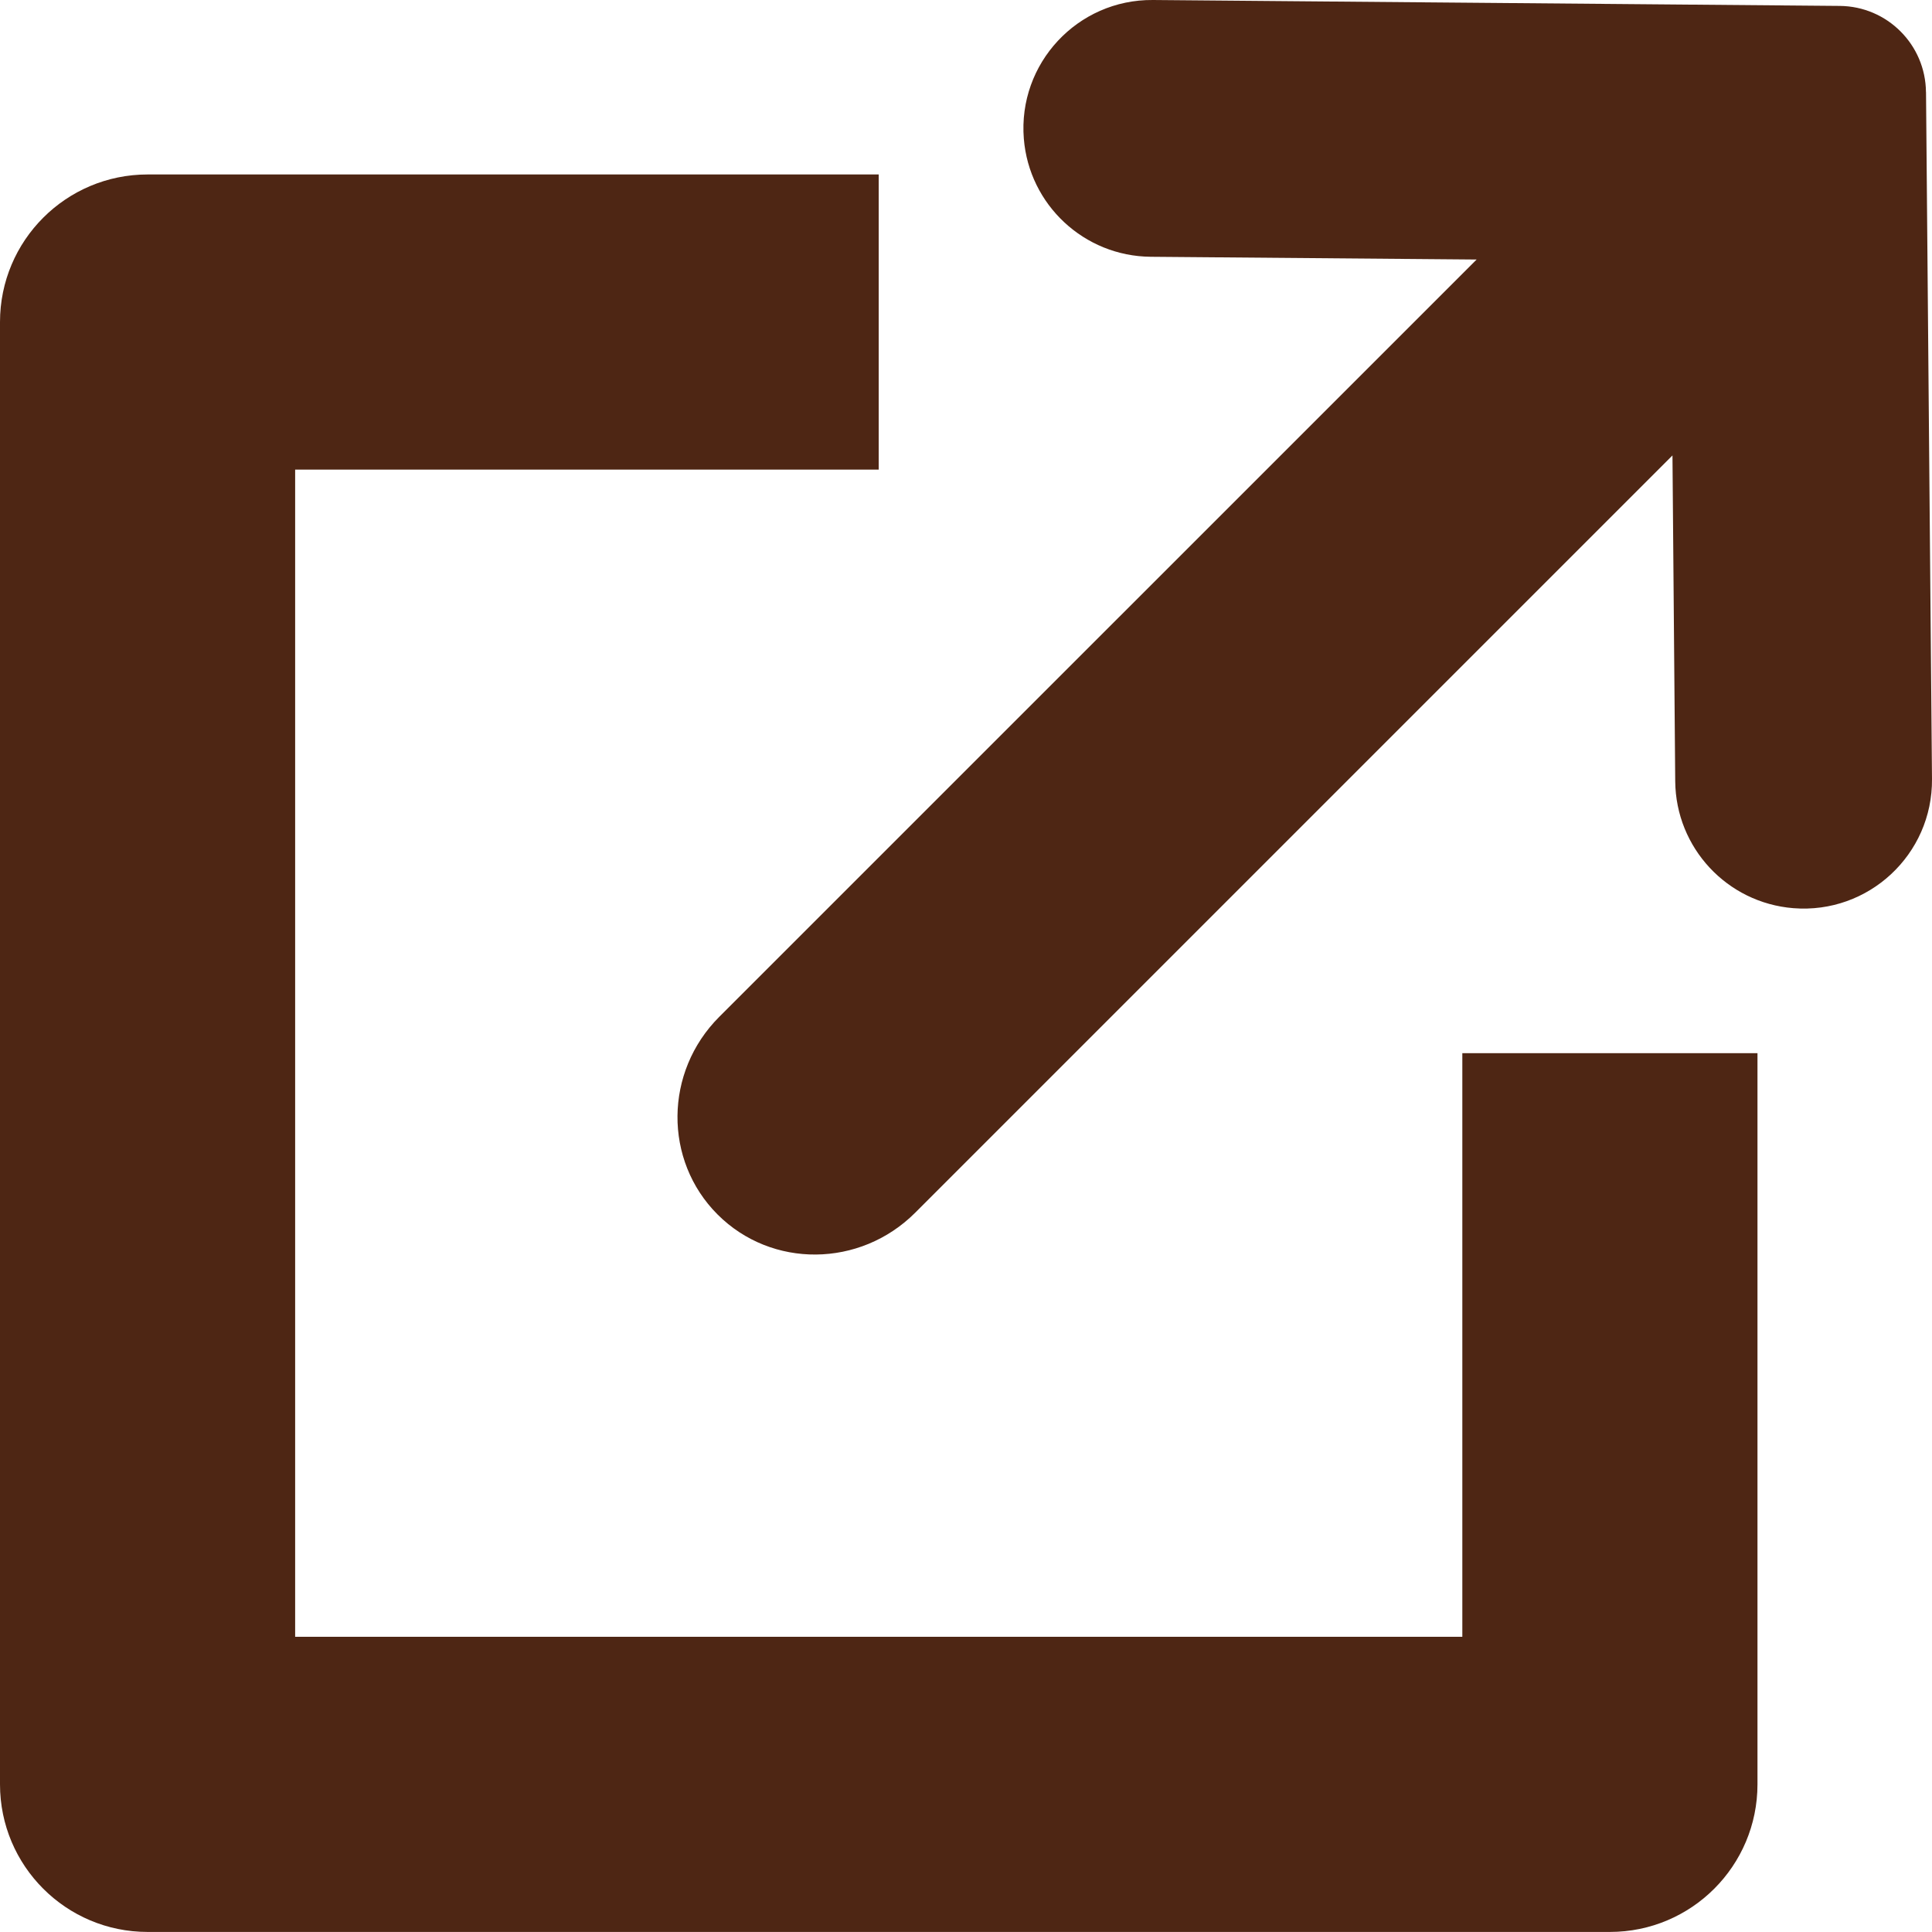 <?xml version="1.0" encoding="UTF-8"?>
<svg id="_レイヤー_2" data-name="レイヤー 2" xmlns="http://www.w3.org/2000/svg" viewBox="0 0 329.78 329.78">
  <defs>
    <style>
      .cls-1 {
        fill: #4e2614;
        stroke-width: 0px;
      }
    </style>
  </defs>
  <g id="_レイヤー_1-2" data-name="レイヤー 1">
    <g>
      <path class="cls-1" d="M249.61,279.39H50.38s0-199.23,0-199.23h99.61V29.78H25.19c-13.91,0-25.19,11.28-25.19,25.19v249.61c0,13.91,11.28,25.19,25.19,25.19h249.61c13.91,0,25.19-11.28,25.19-25.19v-124.81s-50.38,0-50.38,0v99.61Z"/>
      <path class="cls-1" d="M328.75,15.72c-.07-8.1-6.62-14.64-14.71-14.71L196.79,0c-12.87-.11-23.06,10.84-22.03,23.67h0c.91,11.31,10.31,20.06,21.66,20.16l55.63.47L122.77,173.57c-9.39,9.39-9.52,24.49-.29,33.73s24.33,9.1,33.73-.29l129.27-129.27.47,55.62c.1,11.35,8.84,20.75,20.16,21.66h0c12.83,1.03,23.78-9.16,23.67-22.04l-1.02-117.26Z"/>
    </g>
  </g>
</svg>